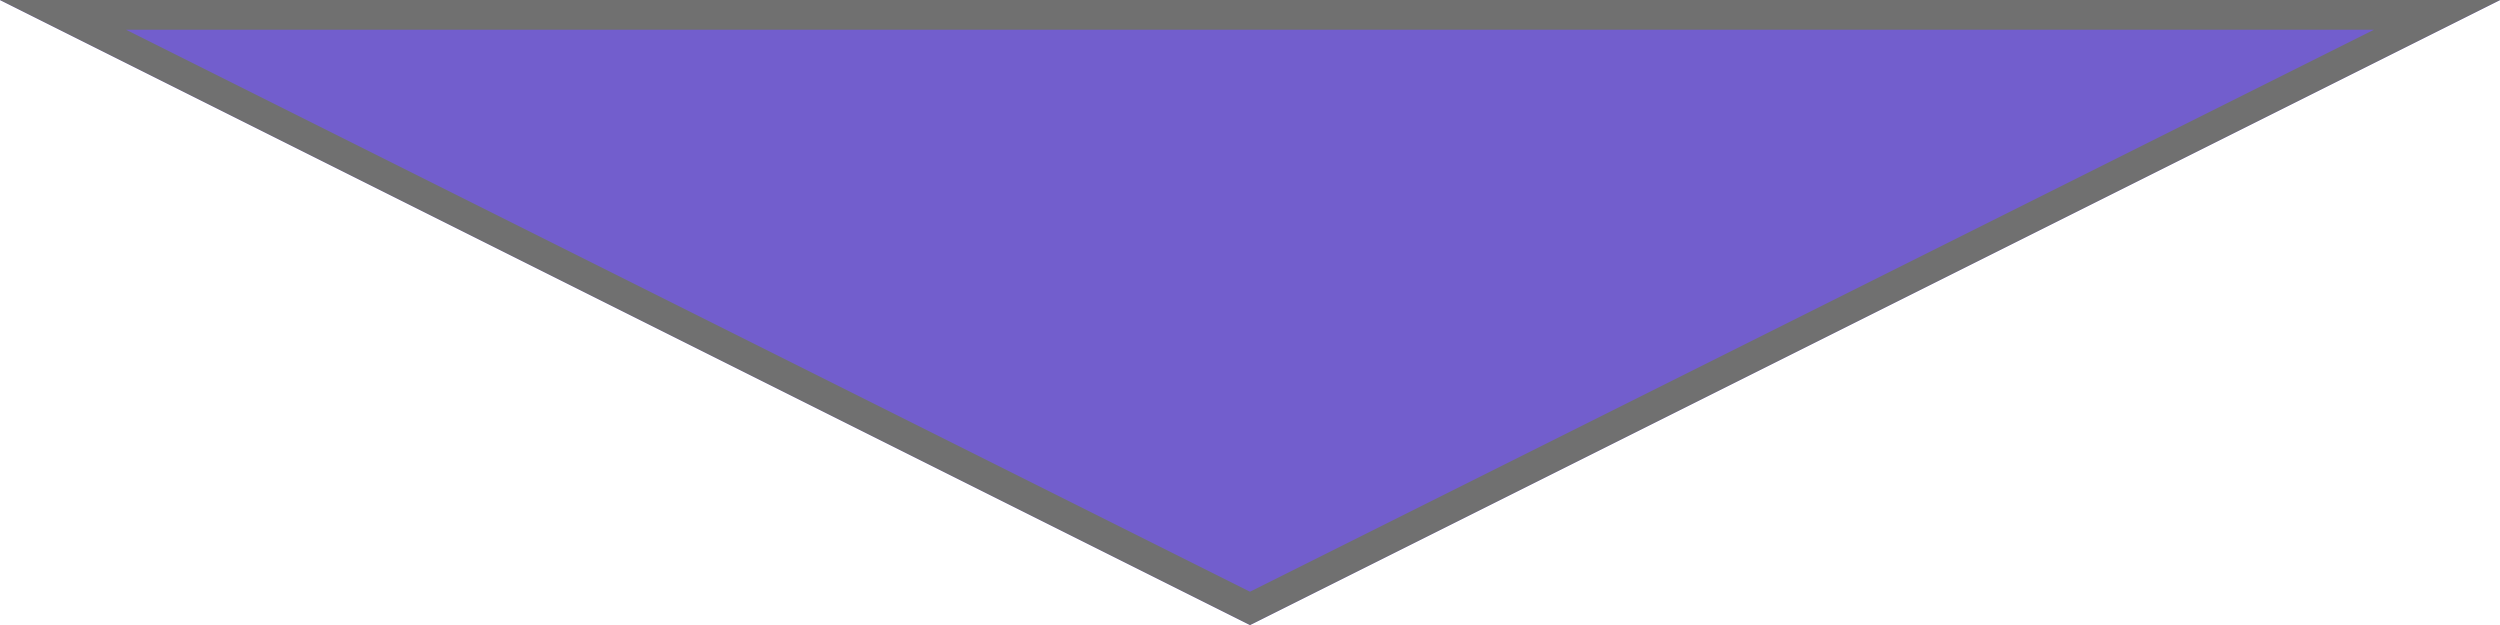 <svg xmlns="http://www.w3.org/2000/svg" width="84" height="21" viewBox="0 0 84 21">
  <g transform="translate(-708 -1034)">
    <path id="arrow" d="M42,0,84,21H0Z" transform="translate(792 1055) rotate(180)" fill="#725ecd"/>
    <path id="arrow_-_アウトライン" data-name="arrow - アウトライン" d="M42,1.118,4.236,20H79.764L42,1.118M42,0,84,21H0Z" transform="translate(792 1055) rotate(180)" fill="#707070"/>
  </g>
</svg>
